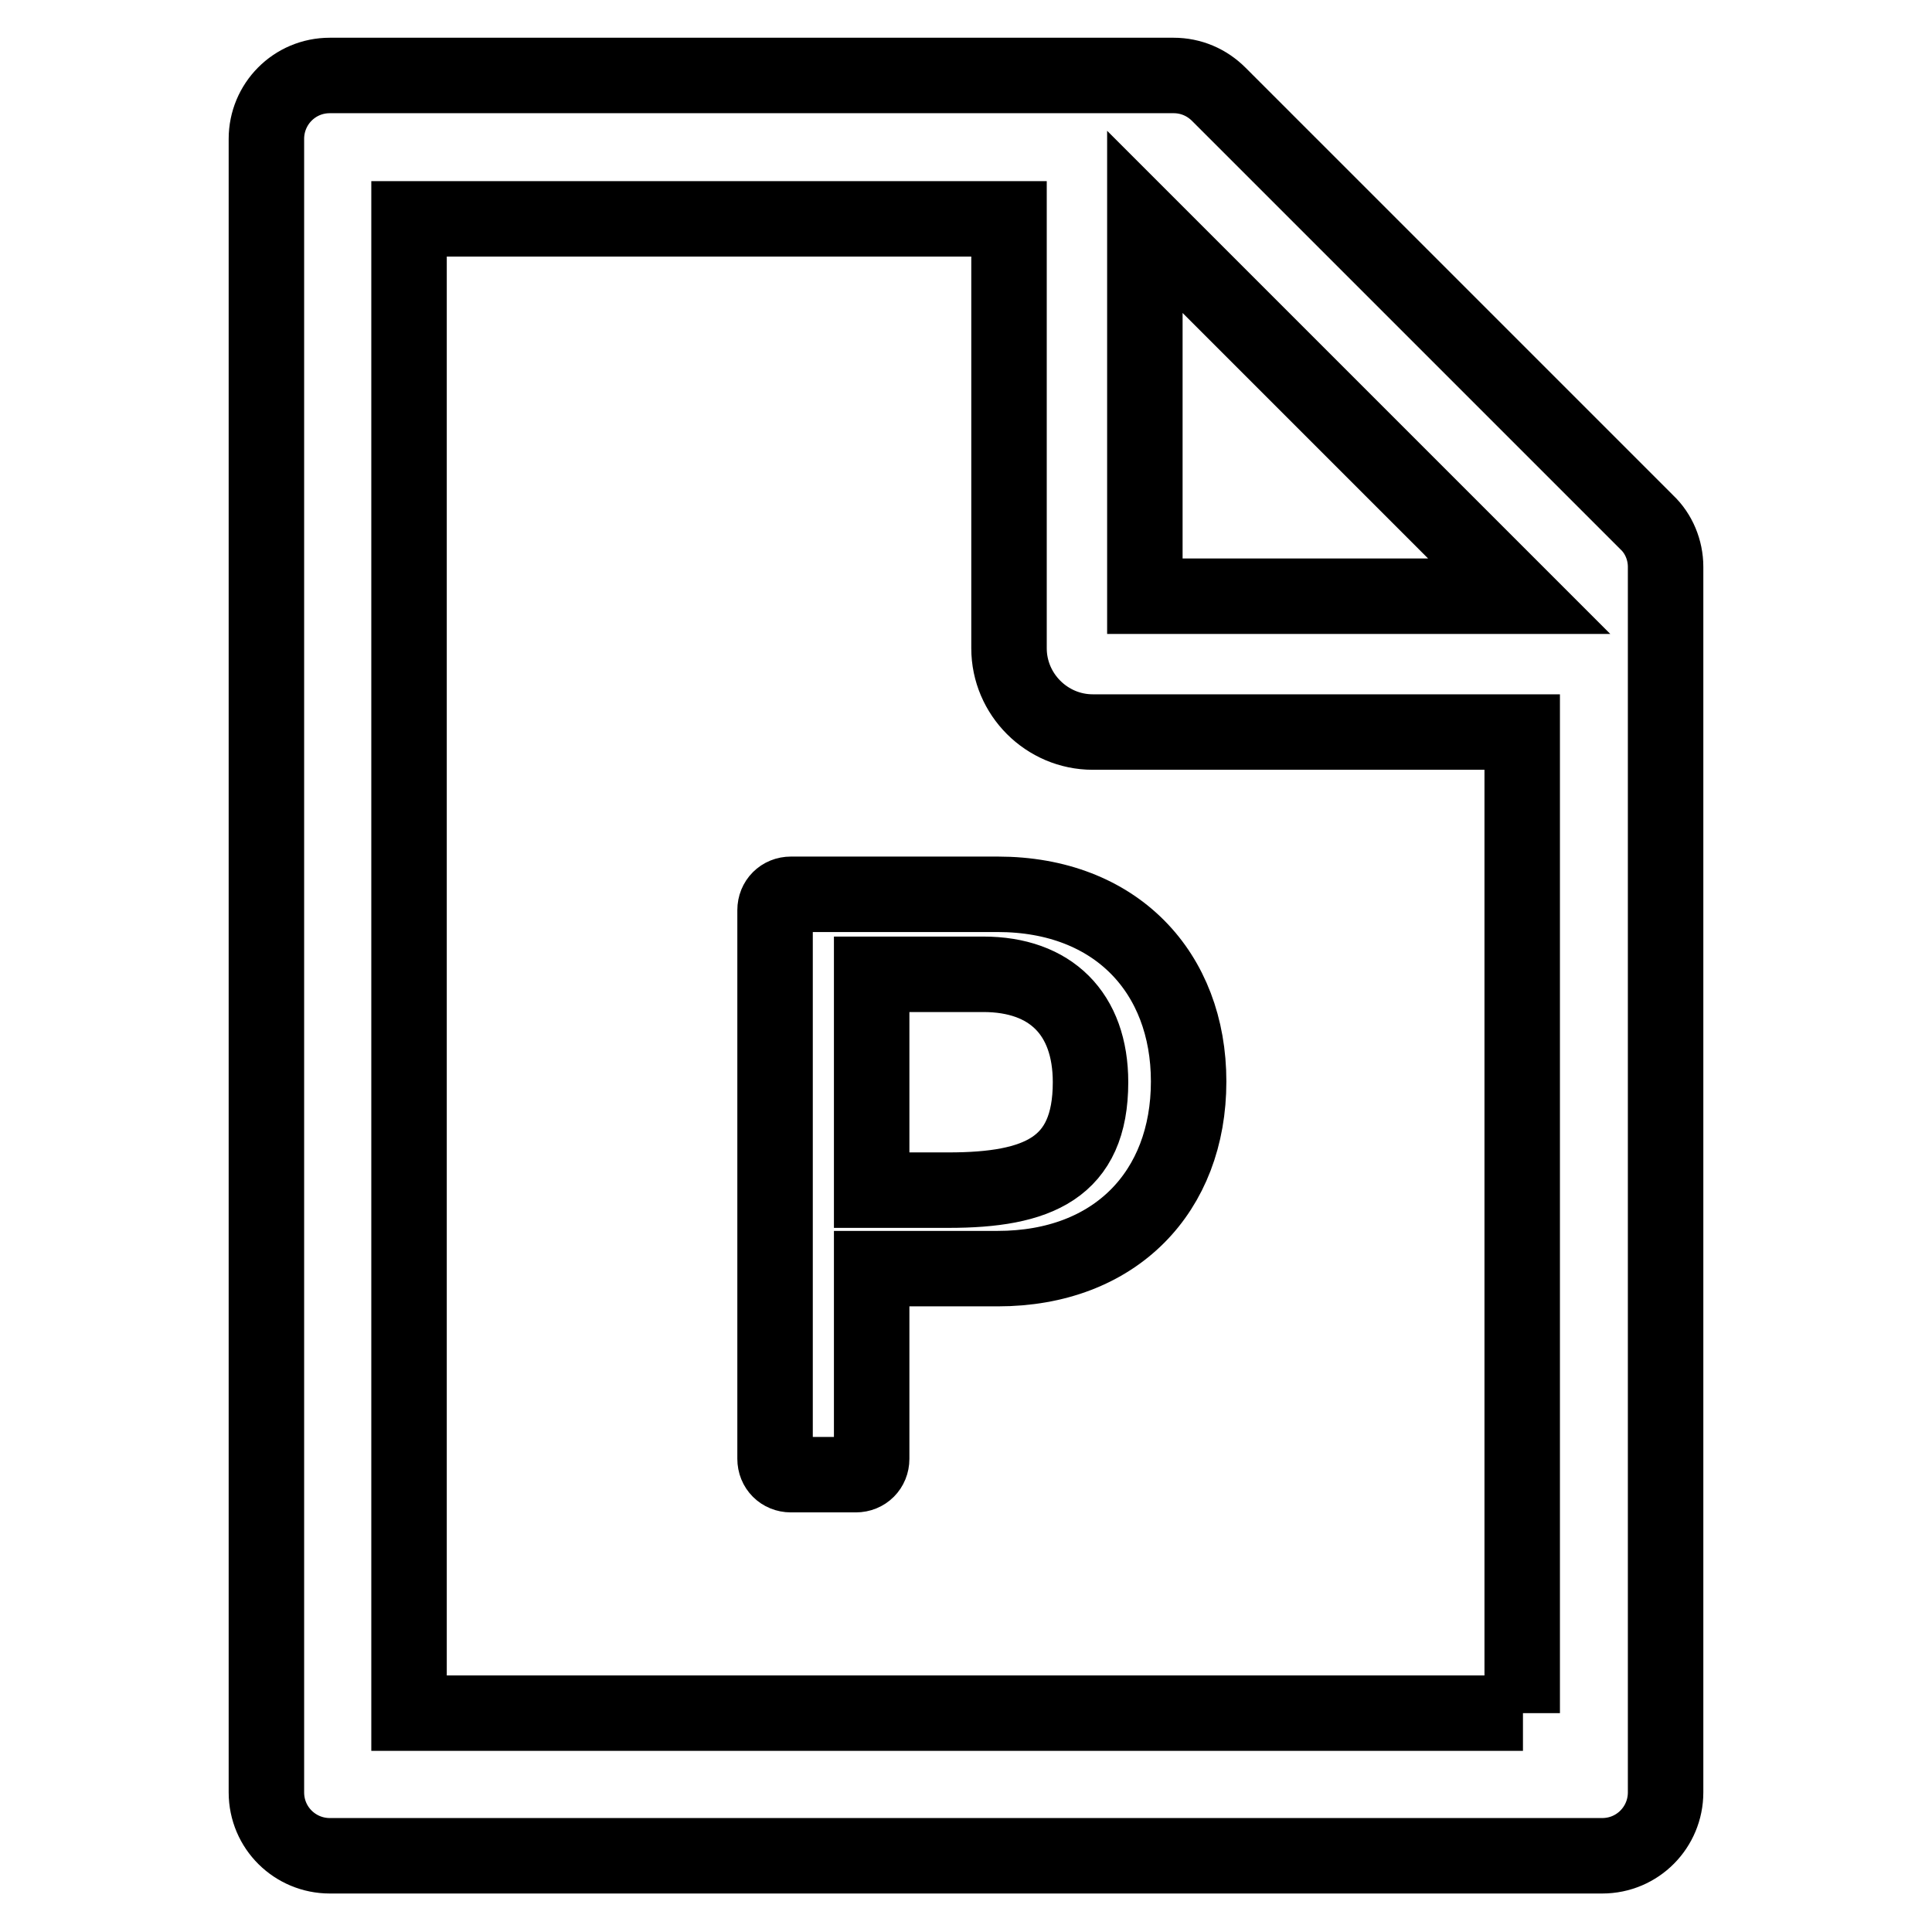 <?xml version="1.0" encoding="utf-8"?>
<!-- Svg Vector Icons : http://www.onlinewebfonts.com/icon -->
<!DOCTYPE svg PUBLIC "-//W3C//DTD SVG 1.1//EN" "http://www.w3.org/Graphics/SVG/1.1/DTD/svg11.dtd">
<svg version="1.1" xmlns="http://www.w3.org/2000/svg" xmlns:xlink="http://www.w3.org/1999/xlink" x="0px" y="0px" viewBox="0 0 256 256" enable-background="new 0 0 256 256" xml:space="preserve">
<g> <path stroke-width="10" fill-opacity="0" stroke="#000000"  d="M104.8,118.5c-1.2,0-2.1,0.9-2.1,2.1v72.7c0,1.2,0.9,2.1,2.1,2.1h8.6c1.2,0,2.1-0.9,2.1-2.1v-25.2h16.7 c15.6,0,25.3-10.2,25.3-24.8c0-14.4-9.6-24.8-25.3-24.8L104.8,118.5L104.8,118.5z M144.5,143.4c0,11.4-7,14.3-18.8,14.3h-10.2 v-28.6h14.8C139.2,129.1,144.5,134.3,144.5,143.4z M218.2,69.2l-56.7-56.7c-1.6-1.6-3.7-2.5-6-2.5H43.7c-4.7,0-8.4,3.8-8.4,8.4 v219.1c0,4.7,3.8,8.4,8.4,8.4h168.6c4.7,0,8.4-3.8,8.4-8.4V75.1C220.7,72.9,219.8,70.7,218.2,69.2z M201.3,79h-49.6V29.4L201.3,79z  M201.8,227H54.2V29h79.5v56.9c0,6.1,5,11.1,11.1,11.1h56.9V227z"/></g>
</svg>